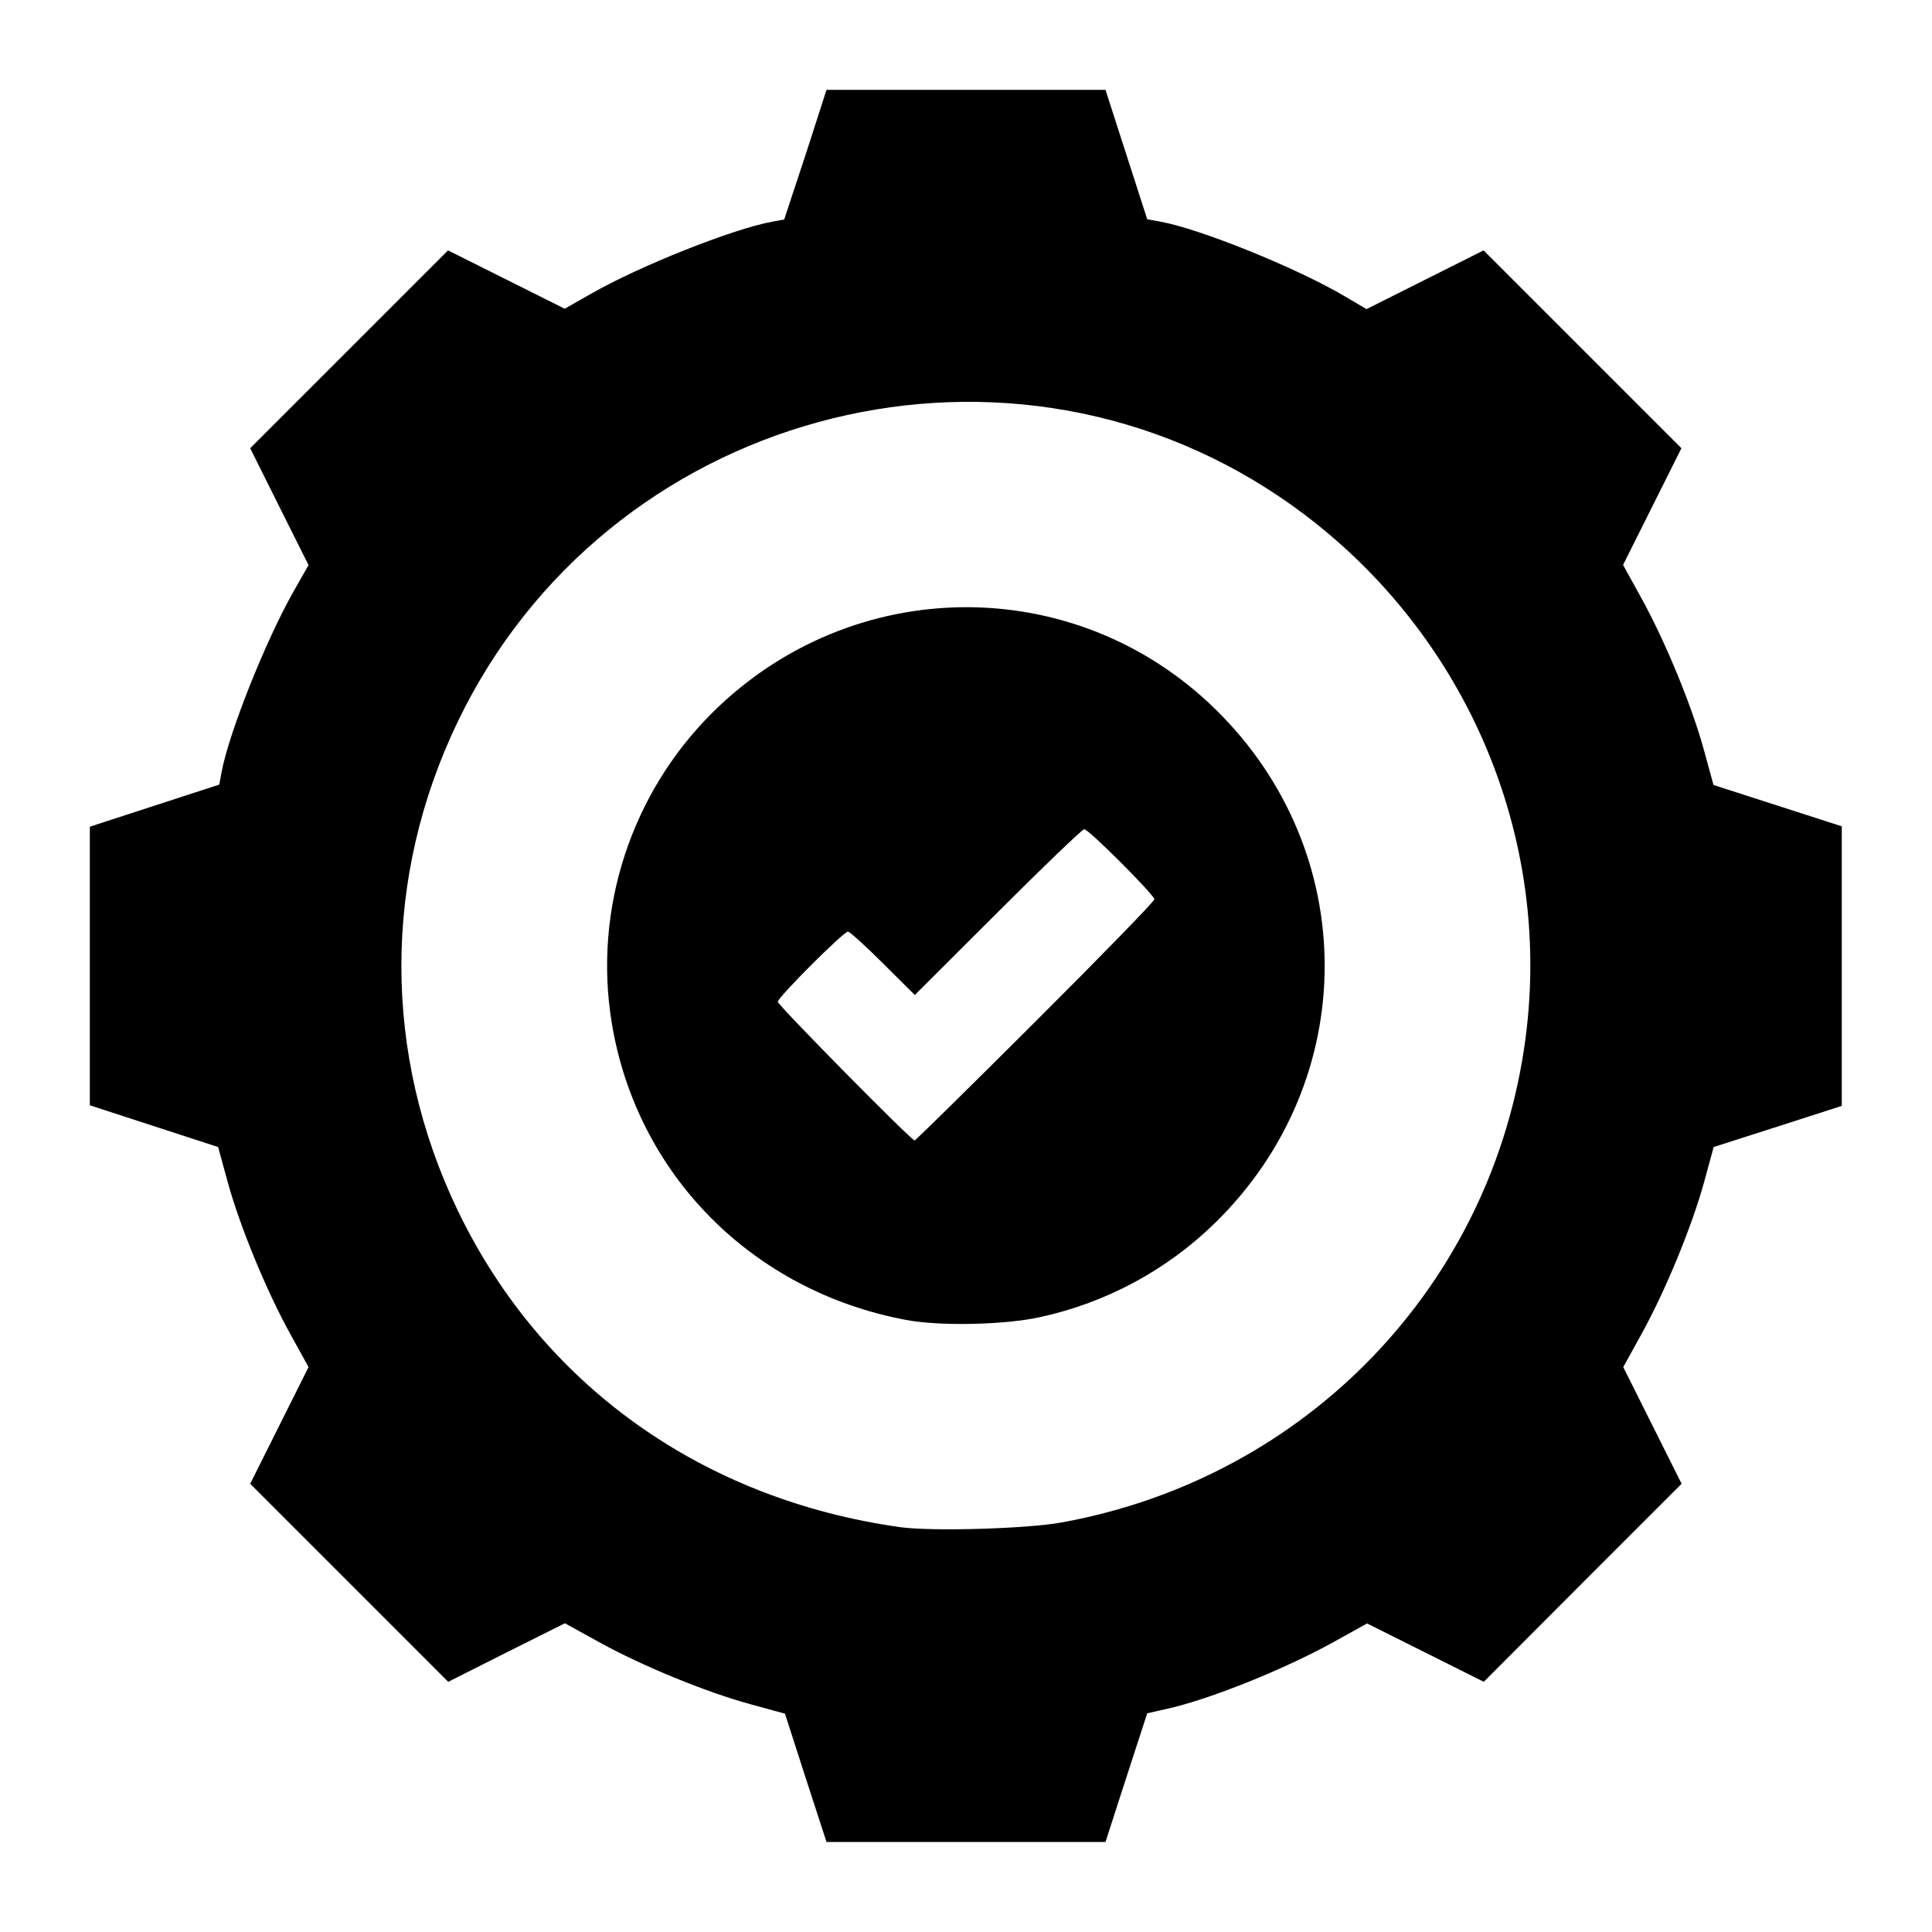 <?xml version="1.0" encoding="utf-8"?>
<!-- Generator: Adobe Illustrator 25.2.1, SVG Export Plug-In . SVG Version: 6.00 Build 0)  -->
<svg version="1.1"
	 id="svg8" xmlns:cc="http://creativecommons.org/ns#" xmlns:dc="http://purl.org/dc/elements/1.1/" xmlns:inkscape="http://www.inkscape.org/namespaces/inkscape" xmlns:rdf="http://www.w3.org/1999/02/22-rdf-syntax-ns#" xmlns:sodipodi="http://sodipodi.sourceforge.net/DTD/sodipodi-0.dtd" xmlns:svg="http://www.w3.org/2000/svg"
	 xmlns="http://www.w3.org/2000/svg" xmlns:xlink="http://www.w3.org/1999/xlink" x="0px" y="0px" viewBox="0 0 1000 1000"
	 style="enable-background:new 0 0 1000 1000;" xml:space="preserve">
<path id="path470" d="M417,920.2L406.3,887l-17.9-4.9c-22.8-6.2-56.3-19.9-78.6-32.3l-17.4-9.6l-30.2,15.1L232,870.5l-51.2-51.2
	L129.5,768l15.1-30.2l15.1-30.2l-9.6-17.4c-12.3-22.3-26.1-55.8-32.3-78.6l-4.9-17.9l-33.2-10.8l-33.2-10.8V500v-72.1L80,417
	l33.5-10.9l1.2-6.5c3.8-20.4,22.9-68.2,37.2-93.4l7.8-13.7l-15.1-30.2L129.5,232l51.2-51.2l51.2-51.2l30.2,15.1l30.2,15.1l13.7-7.8
	c25.2-14.4,73-33.4,93.4-37.2l6.5-1.2L417,80l10.8-33.5H500h72.2L583,80l10.8,33.5l6.7,1.2c20.5,3.7,70.4,23.8,95.8,38.8l11,6.5
	l30.3-15.2l30.3-15.2l51.2,51.2l51.2,51.2l-15.1,30.2l-15.1,30.2l9.6,17.4c12.3,22.3,26.1,55.8,32.3,78.6l4.9,17.9l33.2,10.7
	l33.2,10.7V500v72.4l-33.2,10.7L887,593.7l-4.9,17.9c-6.2,22.8-20,56.3-32.3,78.6l-9.6,17.4l15.1,30.2l15.1,30.2l-51.2,51.2
	L768,870.5l-30.2-15.1l-30.2-15.1l-17.5,9.7c-25.9,14.3-64.1,29.6-86.1,34.5l-10.2,2.3L583,920l-10.8,33.4H500h-72.2L417,920.2z
	 M549.6,788c127.1-23.1,223.2-123.4,240-250.5c14.5-109.5-34.9-218.1-127.5-280.5C515.9,158.6,313.8,213.9,237,373.4
	c-39,80.9-39,172.3,0,253.3c43.4,90.1,126.5,149.5,229.3,163.8C482.7,792.7,531.7,791.3,549.6,788L549.6,788z M469,683.2
	c-79.7-14.9-139.6-75.4-152.4-154c-9.5-58.3,9.9-118.2,51.9-160.1c72.6-72.3,187.9-73.2,260.6-2c75.4,73.8,75.4,191.8,0,265.7
	c-25,24.5-56.3,41.4-90.6,48.9C520.2,685.8,486.4,686.5,469,683.2z M535.9,528.8c33.9-33.8,61.6-62.3,61.6-63.3
	c0-2.3-34-36.3-36.3-36.3c-1,0-21.1,19.3-44.7,42.9l-43,42.9L457,498.6c-9-9-17.2-16.4-18.1-16.4c-2.3,0-36.3,34-36.3,36.3
	c0,1.8,69.1,71.8,70.8,71.8C473.9,590.3,502,562.6,535.9,528.8L535.9,528.8z"/>
</svg>
